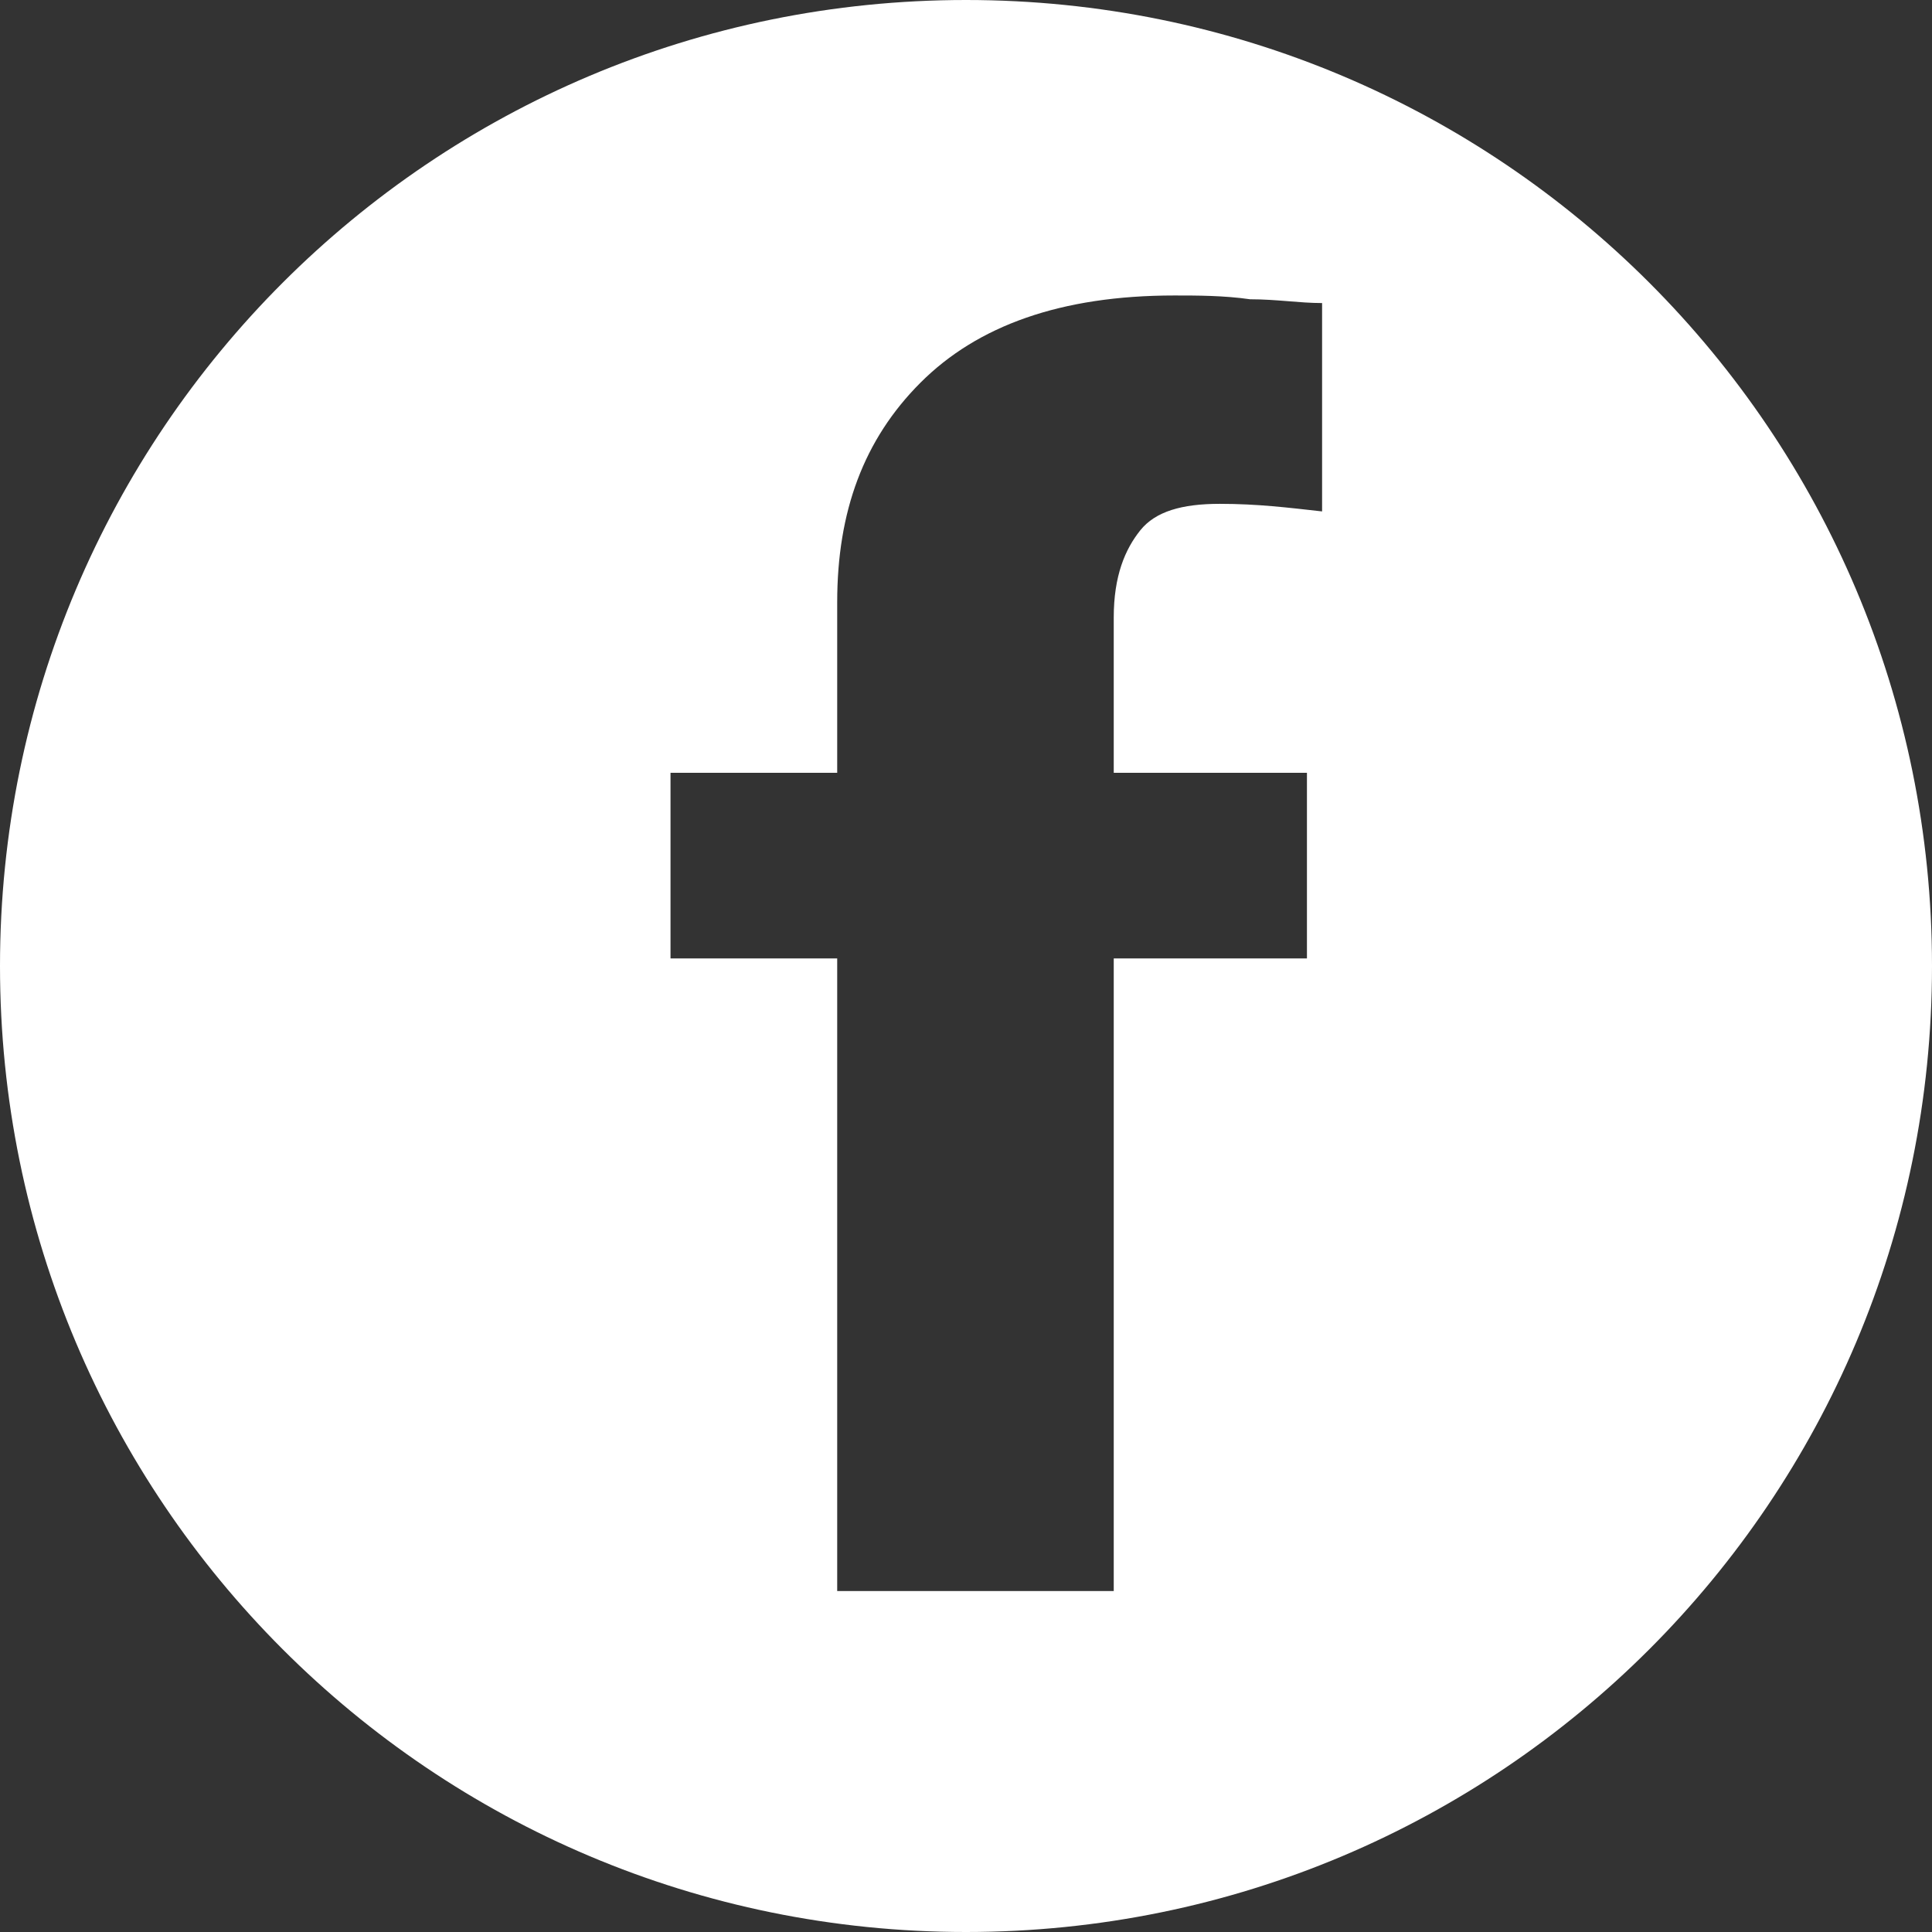 <?xml version="1.0" encoding="utf-8"?>
<!-- Generator: Adobe Illustrator 19.0.0, SVG Export Plug-In . SVG Version: 6.00 Build 0)  -->
<svg version="1.1" id="Layer_1" xmlns="http://www.w3.org/2000/svg" xmlns:xlink="http://www.w3.org/1999/xlink" x="0px" y="0px"
	 viewBox="0 0 51 51" style="enable-background:new 0 0 51 51;" xml:space="preserve">
<rect x="0" y="0" width="51" height="51" fill="#333333" stroke="none"/>
<style type="text/css">
	.st0{fill:none;}
	.st1{fill:#FFFFFF;}
</style>
<rect x="1560" y="1623.1" class="st0" width="384.6" height="384.6"/>
<rect x="1110.5" y="1171" class="st0" width="384.7" height="384.7"/>
<rect x="1112.6" y="718.7" class="st0" width="384.9" height="384.9"/>
<rect x="1559.7" y="718.7" class="st0" width="384.9" height="384.9"/>
<rect x="1559.7" y="1170.9" class="st0" width="384.9" height="384.9"/>
<rect x="666.3" y="1622.9" class="st0" width="384.9" height="384.9"/>
<path class="st1" d="M25.5,0C11.4,0,0,11.4,0,25.5C0,39.6,11.4,51,25.5,51C39.6,51,51,39.6,51,25.5C51,11.4,39.6,0,25.5,0z
	 M34.9,13.5c-0.9-0.1-1.7-0.2-2.7-0.2c-1,0-1.7,0.2-2.1,0.7c-0.4,0.5-0.7,1.2-0.7,2.3v4.1h5.1v4.9h-5.1V42h-7.3V25.3h-4.4v-4.9h4.4
	v-4.5c0-2.4,0.7-4.3,2.2-5.8c1.5-1.5,3.7-2.3,6.7-2.3c0.6,0,1.3,0,2,0.1c0.7,0,1.3,0.1,1.9,0.1V13.5z"/>
</svg>
